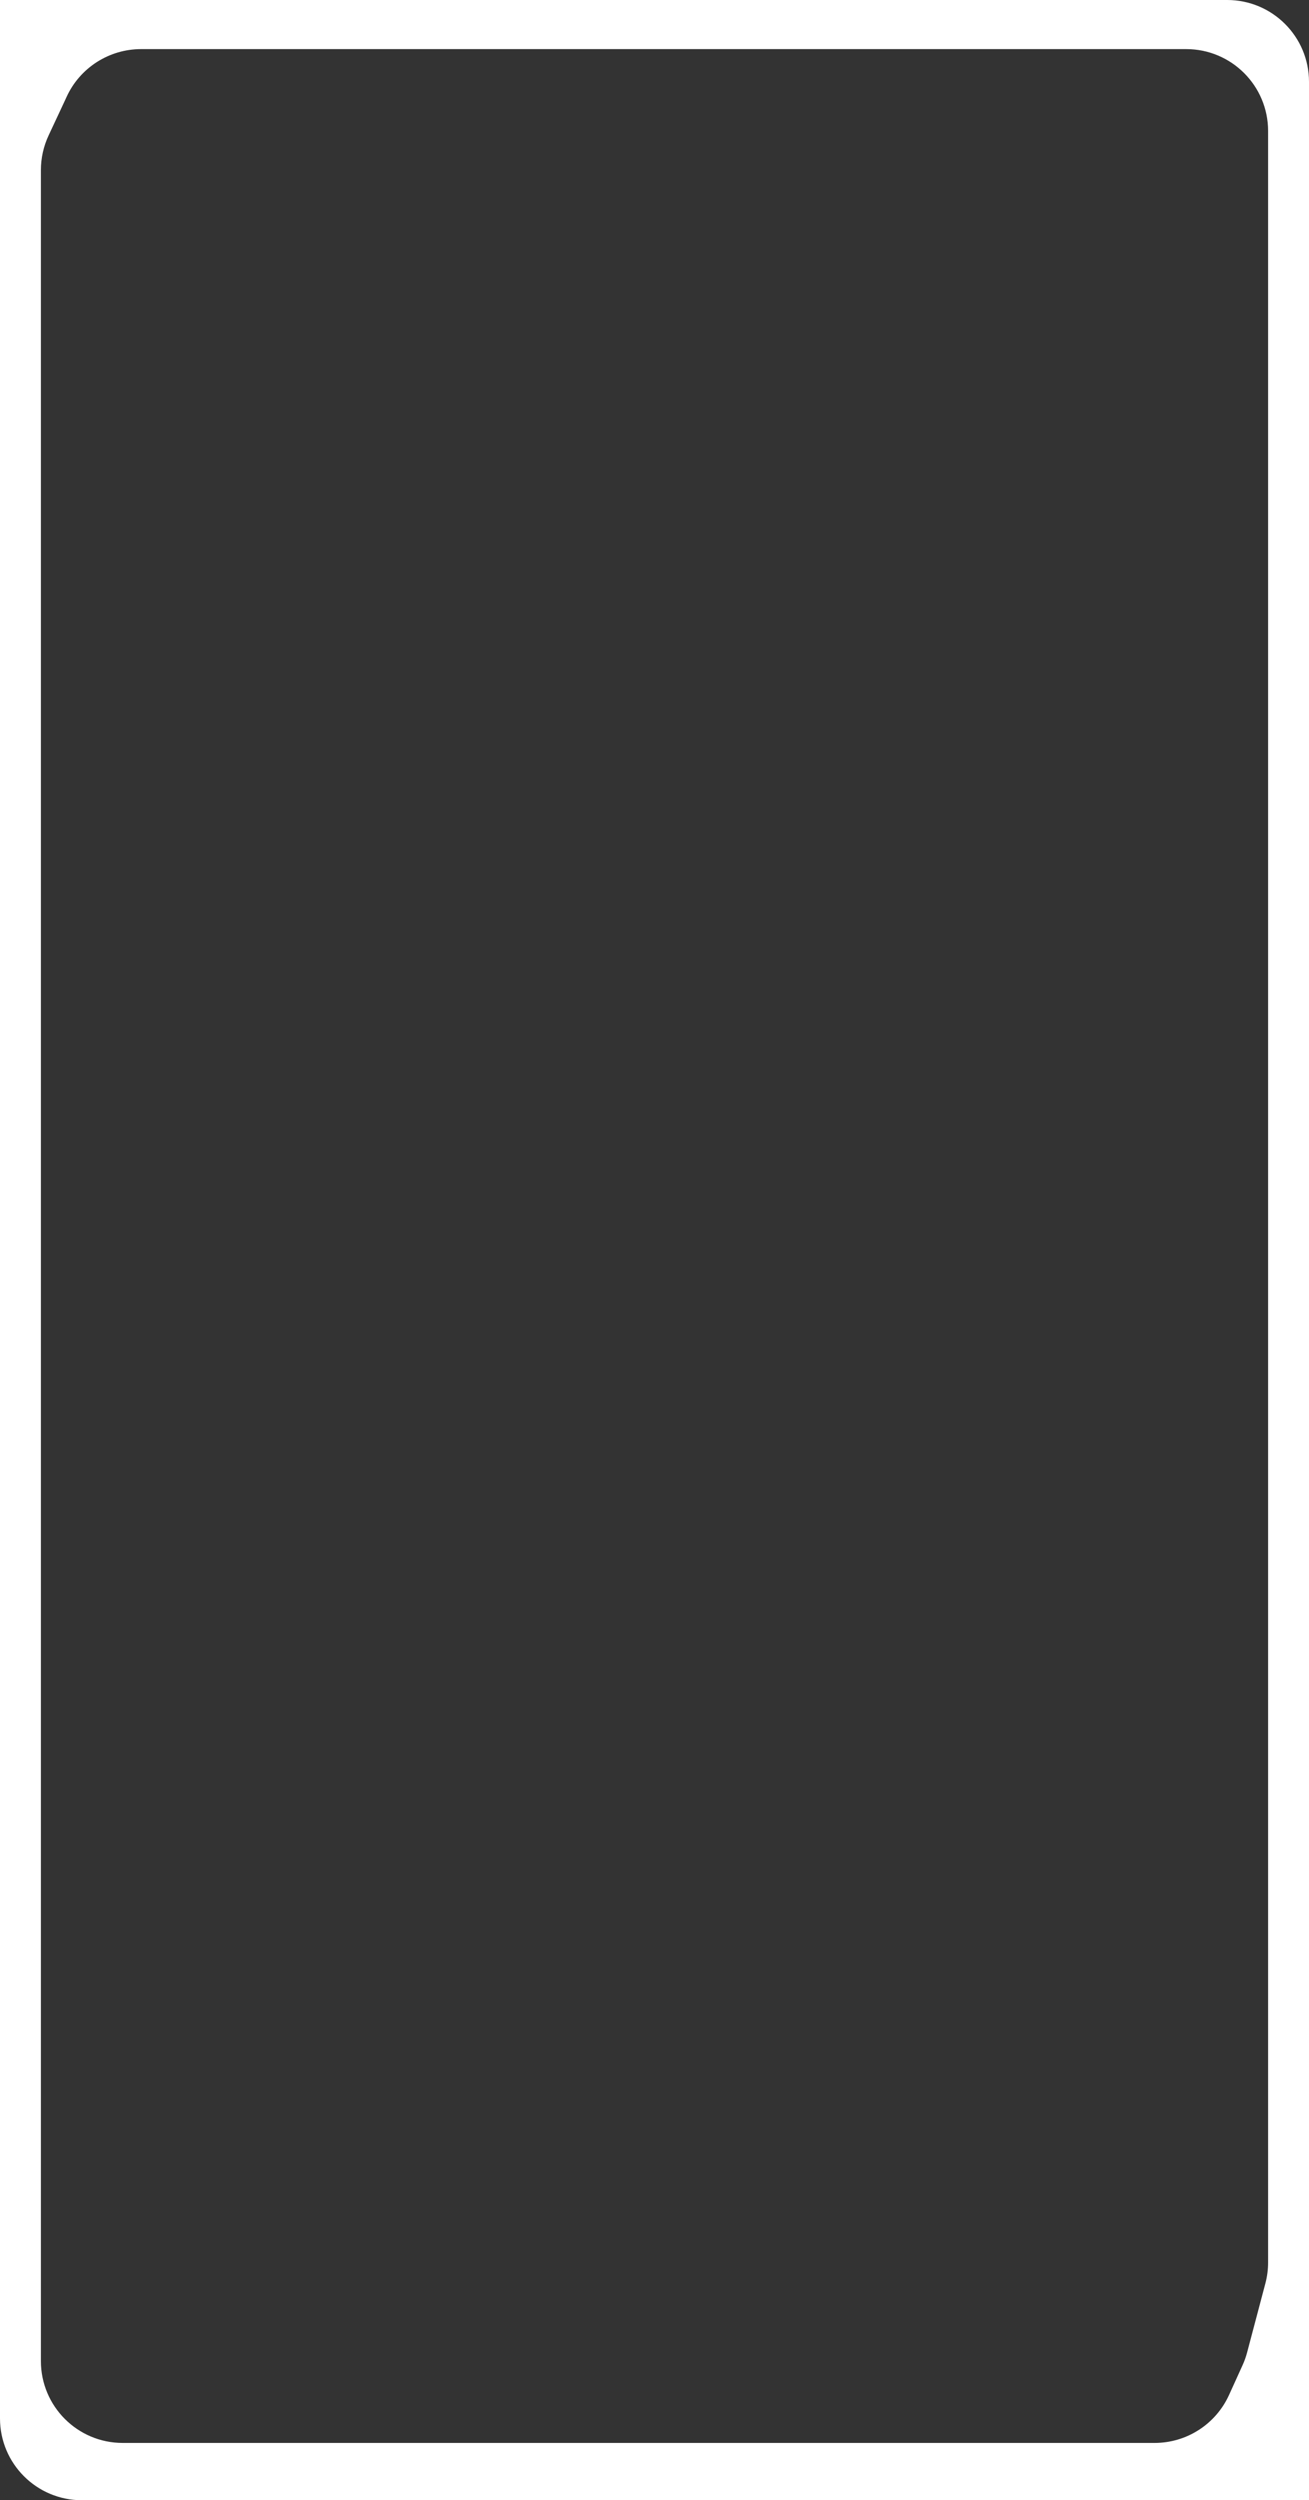 <?xml version="1.0" encoding="UTF-8"?> <svg xmlns="http://www.w3.org/2000/svg" width="320" height="611" viewBox="0 0 320 611" fill="none"><rect x="0" y="0" width="320" height="611" fill="#333333" stroke="none"/><path d="M300 0C311.046 2.07923e-05 320 8.954 320 20V611H20C8.954 611 3.99778e-05 602.046 0 591V0H300ZM34.488 12C26.666 12 19.537 16.561 16.28 23.674L15.875 24.559L11.885 33.088C10.644 35.741 10 38.635 10 41.563V577C10 588.046 18.954 597 30 597H282.247C290.09 597 297.209 592.416 300.454 585.276L303.746 578.032C304.21 577.012 304.587 575.956 304.874 574.873L309.335 558.015C309.777 556.345 310 554.625 310 552.898V32C310 20.954 301.039 12 289.993 12H34.488Z" fill="white"></path></svg> 